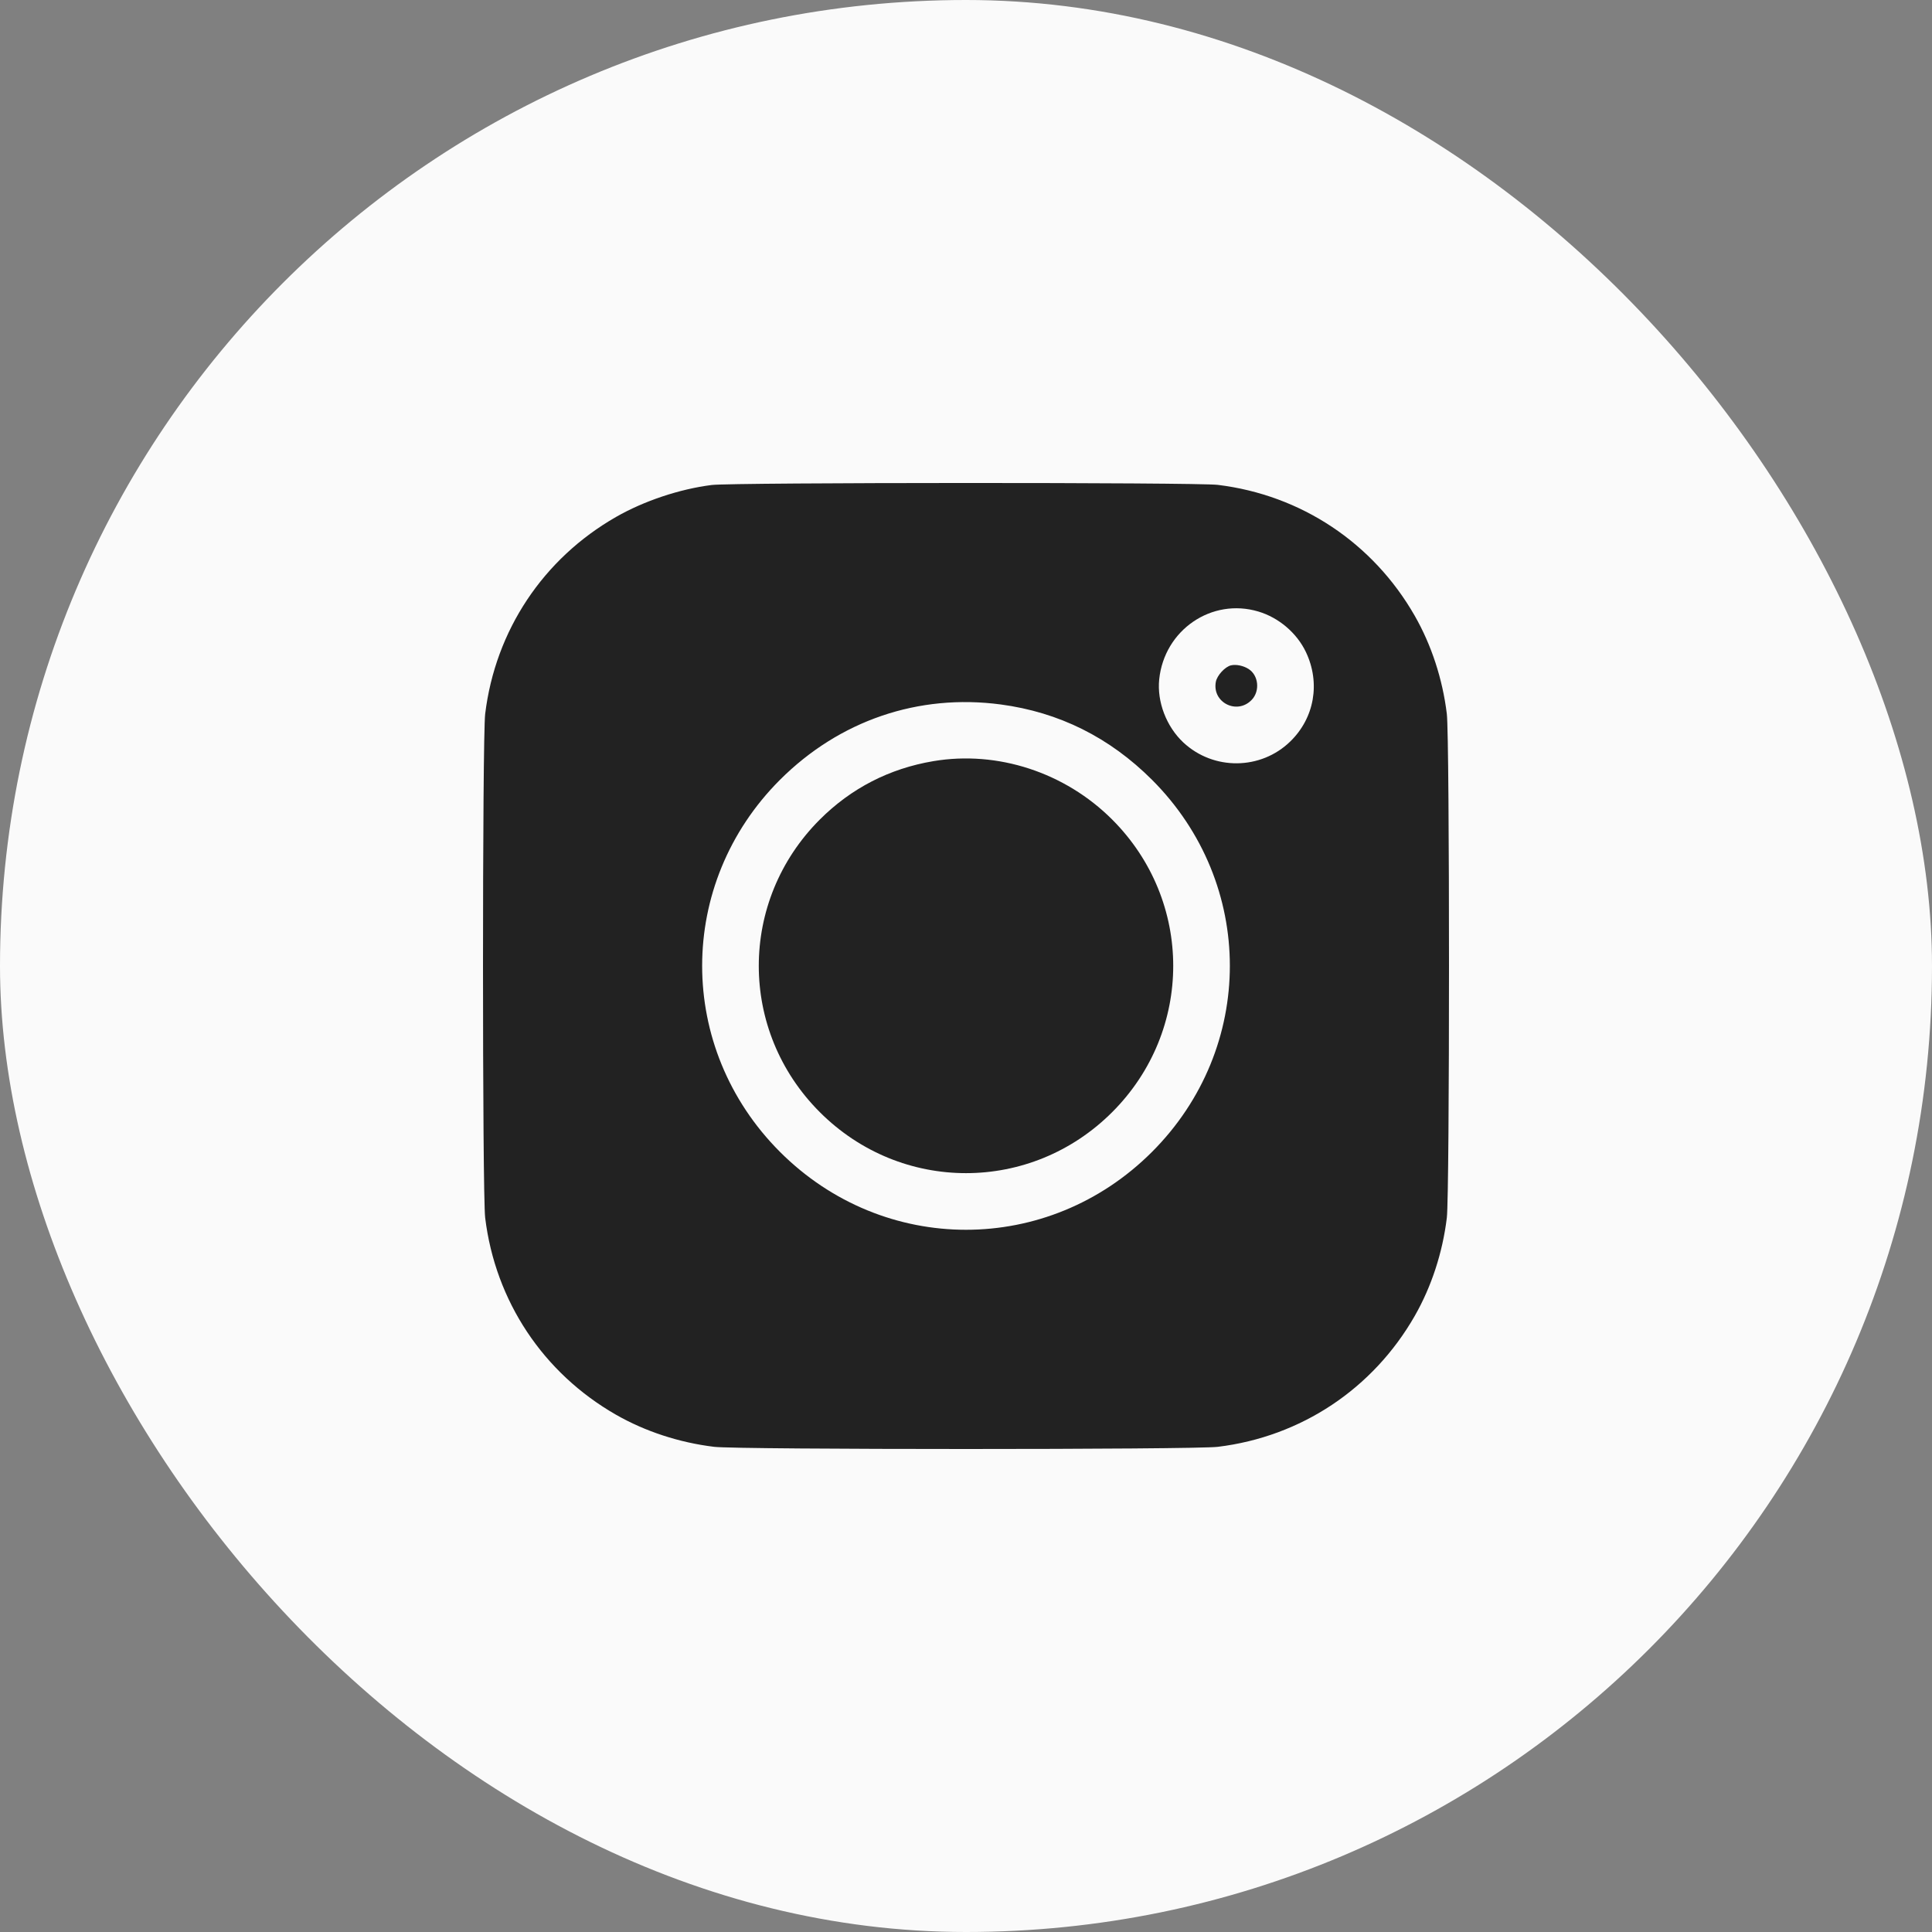<svg xmlns="http://www.w3.org/2000/svg" fill="none" viewBox="0 0 32 32" height="32" width="32">
<rect x="0" y="0" width="32" height="32" fill="#808080" stroke="none"/>
<rect fill="#FAFAFA" rx="16" height="32" width="32"></rect>
<path fill="#222222" d="M11.788 8.033C11.257 8.1 10.669 8.296 10.204 8.562C8.996 9.253 8.204 10.445 8.036 11.825C7.988 12.216 7.988 19.779 8.036 20.17C8.204 21.55 8.996 22.742 10.204 23.433C10.687 23.709 11.251 23.894 11.829 23.964C12.22 24.012 19.78 24.012 20.171 23.964C21.55 23.796 22.742 23.003 23.433 21.795C23.709 21.312 23.894 20.748 23.964 20.17C24.012 19.779 24.012 12.216 23.964 11.825C23.894 11.247 23.709 10.683 23.433 10.2C22.742 8.992 21.55 8.199 20.171 8.031C19.823 7.988 12.129 7.99 11.788 8.033ZM20.843 10.129C21.182 10.23 21.481 10.486 21.63 10.8C21.873 11.312 21.772 11.891 21.371 12.281C20.882 12.757 20.099 12.764 19.599 12.297C19.319 12.034 19.162 11.624 19.2 11.253C19.284 10.434 20.07 9.897 20.843 10.129ZM20.39 11.02C20.29 11.043 20.158 11.187 20.138 11.294C20.074 11.636 20.49 11.845 20.732 11.592C20.873 11.445 20.846 11.183 20.678 11.079C20.593 11.025 20.473 11.001 20.39 11.02ZM16.575 11.668C17.541 11.797 18.377 12.213 19.081 12.916C20.8 14.635 20.8 17.359 19.081 19.079C17.361 20.799 14.639 20.799 12.919 19.079C11.2 17.359 11.2 14.635 12.919 12.916C13.903 11.934 15.211 11.487 16.575 11.668ZM15.46 12.607C14.732 12.729 14.097 13.056 13.578 13.575C12.231 14.923 12.231 17.073 13.578 18.42C14.925 19.768 17.075 19.768 18.422 18.42C19.769 17.073 19.769 14.923 18.422 13.575C17.64 12.793 16.523 12.428 15.46 12.607Z" clip-rule="evenodd" fill-rule="evenodd"></path>
</svg>
